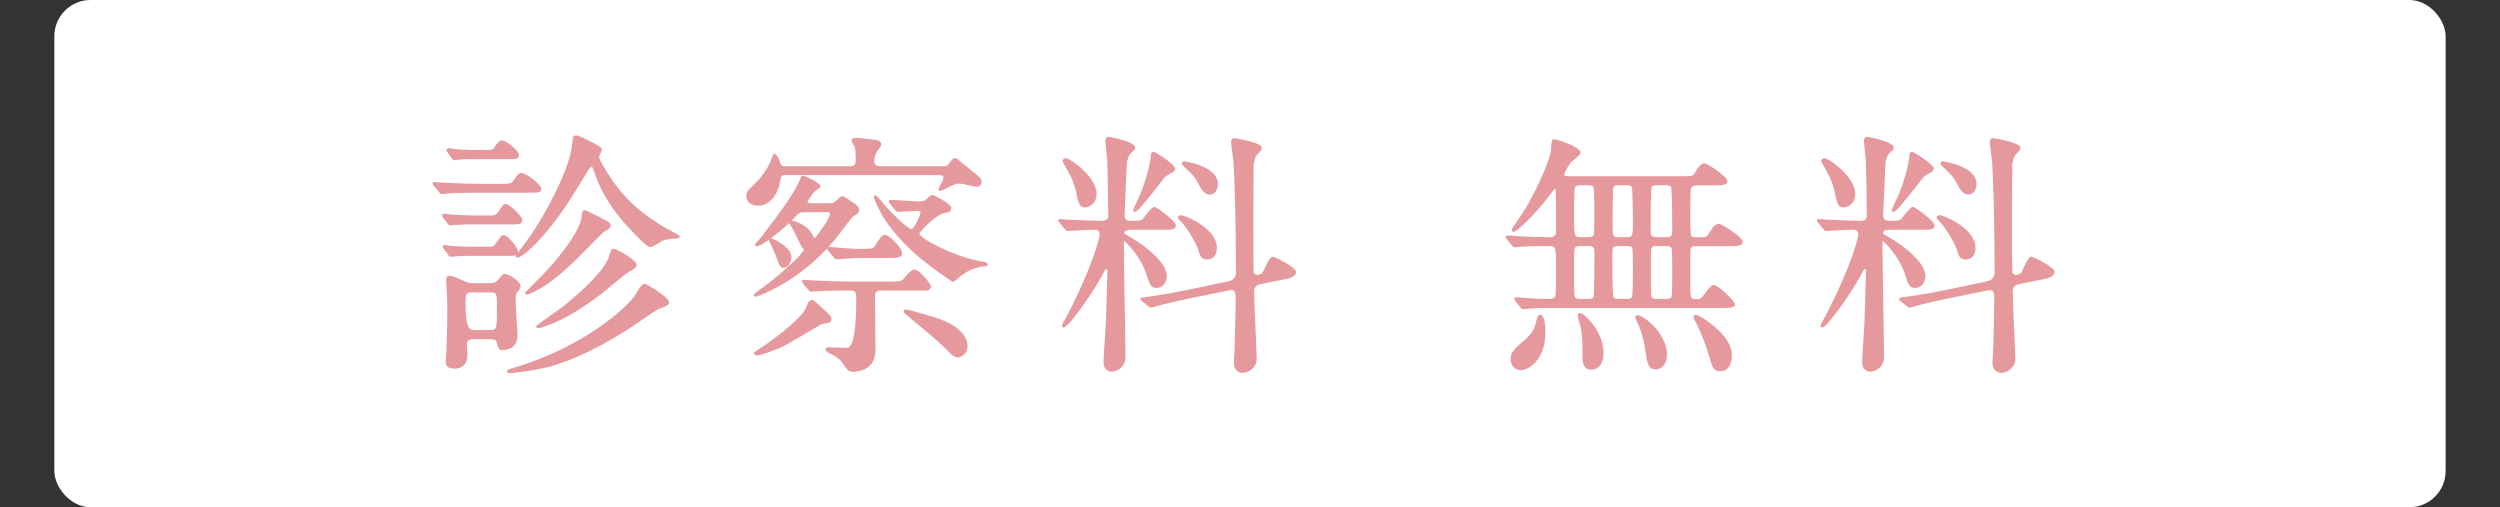 <?xml version="1.0" encoding="UTF-8"?>
<svg id="GUIDE" xmlns="http://www.w3.org/2000/svg" viewBox="0 0 690 140">
  <rect x="0" y="0" width="690" height="140" fill="#333333" stroke="none"/>
  <defs>
    <style>
      .cls-1 {
        fill: #e6999d;
      }

      .cls-2 {
        fill: #fff;
      }
    </style>
  </defs>
  <rect class="cls-2" x="15" width="660" height="140" rx="10" ry="10"/>
  <g>
    <path class="cls-1" d="M140.68,102.96c-.2,0-.5-.09-.64-.23l-.09-.09v-.12c0-.18.14-.54.67-.65,19.91-5.71,31.56-16.34,34.37-19.95.1-.14.29-.44.51-.8,1.17-1.91,1.82-2.82,2.37-2.82.48,0,6.8,3.76,6.8,5.08,0,.81-.53,1.01-2.76,1.85-.7.29-1.23.66-4.68,3.02l-1.89,1.3c-8.22,5.62-17.3,10.04-24.29,11.82-2.35.55-7.97,1.58-10.35,1.58ZM125.26,101.74c-2.23,0-2.23-1.46-2.23-1.94,0-.35.07-1.88.15-2.27.18-4.97.28-8.95.28-11.79,0-1.79-.07-3.96-.21-6.26,0-.13-.04-.69-.08-1.2-.03-.43-.06-.82-.06-.89,0-.79.34-1.3.87-1.3.79,0,1.77.43,3.91,1.38l.49.22c1.03.41,1.34.47,2.38.47h4.21c.97,0,1.98,0,2.89-1.37.63-.91,1-1.2,1.53-1.2.89,0,4.3,2.11,4.3,3.3,0,.36-.23.91-.63,1.46-.73.8-.73,1-.73,3.47,0,.62.12,2.44.24,4.21.13,1.92.26,3.9.26,4.65,0,2.43-1.56,3.94-4.08,3.94-1.09,0-1.14-.2-1.65-2.15-.21-.78-.99-.85-1.92-.85h-4.35c-.98,0-1.98.17-1.98,1.41,0,.17.03.67.07,1.2.04.59.08,1.22.08,1.44,0,1.01,0,4.08-3.73,4.08ZM130.47,80.69c-1.93,0-1.98.31-1.98,3.7q0,6.7,2.06,6.7h4.64c1.93,0,1.98-.17,1.98-5.91,0-4.4-.04-4.48-1.98-4.48h-4.71ZM148.61,90.57c-.38,0-.52-.15-.57-.27-.2-.32-.07-.45,4.54-3.68,1.34-.94,2.6-1.83,3.04-2.18,5.53-4.62,11.52-9.93,12.68-14.26l.04-.15c.32-1.1.4-1.36,1.1-1.36s6.3,3.13,6.3,4.37c0,.76-.7,1.18-2.15,1.98-.9.5-3.72,2.87-5.58,4.43-.73.61-1.31,1.1-1.59,1.32-9.7,7.51-15.33,9.14-17.45,9.76-.15.03-.26.04-.36.04ZM145.46,81.33c-.32,0-.44-.16-.49-.29l-.03-.03v-.13c0-.19,0-.2,2.63-2.81.91-.9,1.77-1.76,2.01-2.02,8.57-8.95,10.74-14.35,10.85-15.67l.03-.26c.19-1.69.24-2.09.98-2.09.21,0,.89.3,4.19,1.98l.66.33.38.2c1.57.84,1.86,1,1.86,1.71s-.4.92-1.48,1.52l-.31.17c-.27.18-2.65,2.58-4.55,4.51-1.85,1.87-3.76,3.81-4.46,4.44-3.37,3.16-6.36,5.48-8.91,6.89-.02.01-2.76,1.54-3.36,1.54ZM142.52,71.05l-.12-.09-.03-.21c0-.12.02-.24.05-.35-.47.22-1.22.22-2.11.22h-9.42c-1.15,0-3.06,0-4.63.07-.25.07-1.56.21-1.8.21-.47,0-.69-.43-.77-.59l-1.19-1.6c-.23-.31-.27-.44-.27-.61,0-.49.37-.51.44-.51.02,0,.21.03.47.07.46.08,1.31.22,1.53.22,1.96.14,3.94.21,6.07.21h3.85c1.48,0,1.56,0,2.19-.81l.32-.46c1.05-1.49,1.37-1.94,1.91-1.94,1.17,0,3.94,3.46,3.94,4.58,0,.06,0,.12,0,.18,5.8-6.73,14.15-22.27,14.9-29.34v-.1c.29-2.54.32-2.8,1.15-2.8.58,0,1.07.18,3.71,1.53,2.93,1.47,3.28,1.71,3.37,2.37.06.21-.09.54-.38,1.13-.12.25-.32.66-.33.77,0,.48.18,1,1.24,2.77,4.35,7.55,9.18,12.33,17.24,17.03.2.12.68.37,1.22.66,2.48,1.3,2.56,1.4,2.56,1.67,0,.48-.88.51-1.16.51-1.93.14-2.36.21-3.48.56-.12.05-.5.28-.91.53-1.25.75-2.17,1.27-2.6,1.27-.98,0-4.76-4.06-5.5-4.88-4.68-4.84-7.99-10.04-9.84-15.45l-.2-.57c-.44-1.3-.45-1.3-.73-1.3-.13,0-.32.18-.36.29-.98,1.49-2.17,3.43-3.33,5.31-.75,1.22-1.46,2.39-2.06,3.32-7.47,11.55-13.46,16.21-14.7,16.21h-.1l-.17-.08ZM124.33,62.2c-.45,0-.66-.32-.82-.56l-1.2-1.55c-.25-.33-.28-.46-.28-.68s.18-.44.51-.44c.15,0,.58.05,1,.11.39.05.79.1.92.1,1.44.14,4.73.29,6.07.29h4.5c1.56,0,1.84,0,2.68-1.29.63-1.05,1.21-1.92,1.89-1.92.87,0,4.58,3.43,4.58,4.51,0,1.16-1.17,1.16-2.66,1.16h-10.78c-1.43,0-2.91,0-4.62.14-.16,0-.53.04-.89.07-.39.04-.77.07-.92.07ZM122.05,53.56c-.44,0-.66-.25-.88-.55l-1.35-1.63c-.1-.12-.17-.2-.22-.26-.11-.12-.21-.23-.21-.43,0-.28.3-.44.58-.44.27,0,1,.06,1.7.11.63.05,1.24.1,1.44.1l1.32.05c2.97.12,5.54.23,8.46.23h4.64c3.36,0,3.56,0,4.32-1.09l.15-.22c1.02-1.47,1.18-1.7,1.88-1.7,1.39,0,5.51,3.27,5.51,4.37s-.55,1.09-4.15,1.09h-12.71c-5.96,0-8.17.13-8.96.21-.13,0-.44.04-.75.07-.33.04-.67.07-.78.07ZM125.47,44.21c-.31,0-.54-.25-.71-.43l-.08-.08-1.18-1.68c-.06-.06-.27-.26-.27-.53,0-.28.17-.59.66-.59.33,0,1.72.22,2,.29,3.43.21,4.45.21,5.85.21h2.43c1.7,0,1.84,0,2.53-1.08.36-.54,1.04-1.56,1.89-1.56,1.22,0,4.65,2.96,4.65,4.01,0,1.16-1.23,1.16-2.66,1.16h-8.71c-1.4,0-2.85,0-4.63.07-.15,0-.5.05-.86.1-.39.06-.79.11-.94.11Z"/>
    <path class="cls-1" d="M235.55,102.6c-1.4,0-1.65-.37-2.83-2.15l-.13-.2c-.89-1.36-2.57-2.21-3.38-2.61-.31-.12-1.38-.6-1.38-1.2,0-.39.29-.59.87-.59s2.76.07,4.08.11c.55.02.95.03.99.03q2.56,0,2.56-13.83c0-1.98-.77-1.98-1.84-1.98h-1.21c-4.5,0-7.5.19-7.83.21-.12,0-.43.04-.74.07-.34.04-.67.07-.78.07-.36,0-.58-.24-.88-.61l-1.35-1.56c-.31-.39-.36-.52-.36-.7,0-.29.17-.44.51-.44.27,0,1,.06,1.7.11.63.05,1.24.1,1.44.1l1.19.05c3.06.13,5.69.24,8.66.24h10.64c3.04,0,3.29,0,4.27-1.18.52-.65,1.83-2.18,2.66-2.18,1.13,0,4.51,3.8,4.51,4.73,0,1.09-1.11,1.09-1.58,1.09h-12.21c-1.5,0-1.63.84-1.63,1.7,0,1.32.05,5.35.08,8.88.03,2.75.06,5.2.06,5.82,0,5.72-5.07,6.01-6.08,6.01ZM264.39,98.6c-1.05,0-1.26-.21-3.78-2.73-1.76-1.76-5.24-4.65-8.04-6.97-.8-.67-1.54-1.28-2.15-1.79-.94-.78-1.03-.95-1.03-1.16,0-.32.33-.51.66-.51.65,0,3.95.96,7.09,1.89l.63.19c8.61,2.63,9.28,6.73,9.28,7.93,0,1.89-1.37,3.16-2.66,3.16ZM208.85,98.1c-.5,0-.73-.33-.73-.66,0-.22,0-.26,2.34-1.76.49-.31.91-.58,1.07-.7l.42-.31c2.32-1.68,9.37-6.79,10.61-9.98.43-1.07.76-1.91,1.56-1.91.42,0,1.3.82,1.78,1.3l.5.45c2.8,2.54,3.09,2.81,3.09,3.54,0,1.05-.86,1.15-2.75,1.37-.06.04-1.22.72-2.55,1.52-2.8,1.66-7.04,4.17-8.22,4.74-1.66.8-5.91,2.39-7.12,2.39ZM208.64,81.9c-.48,0-.59-.28-.59-.51,0-.36,2.78-2.25,2.81-2.27,5.56-4.16,11.04-9.42,11.04-10.3,0,0,0,0,0,0-.02,0-.12-.11-.2-.2-.15-.16-.32-.36-.46-.57-.22-.35-.74-1.42-1.24-2.46-.36-.74-.69-1.43-.84-1.71l-.22-.37c-.85-1.39-1.08-1.78-1.15-1.94-1.46,1.39-3.32,2.94-4.98,4.16h.02c1.32.55,5.61,2.53,5.61,5.28,0,.66-.21,1.36-.55,1.88-.16.25-.66.99-1.53.99-1.04,0-1.2-.46-1.86-2.37l-.06-.18c-.68-1.77-.91-2.24-1.88-4.24l-.11-.22c-.14-.2-.24-.47-.24-.63,0-.02,0-.04,0-.06-1.49,1.06-2.75,1.79-3.27,1.79-.33,0-.59-.22-.59-.51v-.12l.09-.09c.41-.41,1.49-1.57,1.59-1.72,3.76-4.9,9.41-12.25,10.76-16.01.08-.26.35-1.06.92-1.06.05,0,4.73,1.89,4.73,2.94,0,.38-.45.64-.89.91-.12.07-.23.14-.3.19-.66.4-2.3,2.84-2.38,3.21,0,.28.28.39,1.06.39h5.07c.72,0,1.08-.05,1.66-.57,1.33-1.26,1.5-1.36,1.84-1.36.31,0,.57.1,2.24,1.27l.37.25c1.69,1.14,2.04,1.38,2.04,2.21,0,.17-.04.59-.37.93-.07.11-.34.3-.97.7-.21.14-.4.25-.46.31-.34.34-2.32,2.91-3.62,4.62-.54.7-.98,1.28-1.21,1.56-.63.77-1.27,1.51-1.91,2.21.07-.03.16-.05.25-.05.59,0,2.22.13,3.8.26,1.49.12,3.04.24,3.55.24h1.64c3.01,0,3.19,0,3.95-1.28.96-1.56,1.65-2.57,2.47-2.57,1.24,0,4.73,3.7,4.73,5.01s-1.48,1.37-4.15,1.37h-8.64c-.39,0-1.58.09-2.73.18-1.13.09-2.2.17-2.56.17s-.52-.21-.67-.39c-.05-.06-.11-.13-.18-.2l-1.38-1.66c-.27-.27-.35-.42-.35-.62,0-.08.01-.15.04-.21-9.3,10.04-19.64,13.43-19.73,13.43ZM218.51,60.89c.6.02,3.82.92,5.37,3.28.06.05.17.25.36.61.15.28.43.81.6,1,.78-.65,4.2-5.7,4.2-6.51,0-.7-.26-.7-.63-.7h-6c-1.74,0-1.87.14-3.42,1.82l-.14.15c-.11.12-.22.23-.34.35ZM262.96,77.76c-.33,0-1.77-1.15-1.78-1.16-6.69-4.55-12.11-8.98-16.74-15.67-1.77-2.54-3.27-6.26-3.27-6.45,0-.54.39-.59.51-.59.2,0,.22,0,1.72,1.82.47.57.96,1.17,1.13,1.34,2.37,2.6,6.13,6.19,7.07,6.19.73,0,2.42-4.01,2.48-4.57,0-.35-.26-.47-.99-.47-.33,0-1.33.06-2.38.13-1.17.08-2.37.15-2.83.15-.34,0-.54-.21-.85-.52l-1.38-1.66c-.3-.38-.35-.44-.35-.69,0-.07.02-.44.51-.44.56,0,2.17.1,3.88.21,1.77.11,3.6.22,4.26.22,1.16,0,1.59-.43,2.36-1.2.45-.45.59-.59,1-.59.33,0,5.23,2.35,5.23,3.58,0,1.04-.52,1.15-2.24,1.51-1.75.35-6.43,4.88-6.54,5.57,0,1.36,9.91,6.42,16.45,7.55l.63.11c1.49.27,1.76.32,1.76.82,0,.59-.61.59-.87.59-1.73,0-4.15.9-6.18,2.3-.06.05-.2.18-.38.34-1.14,1.04-1.79,1.57-2.22,1.57ZM209.35,56.77c-2.11,0-3.37-1.02-3.37-2.73,0-1.06.38-1.44,2.52-3.5.96-.88,3.14-3.5,4.14-5.9.03-.08.08-.23.14-.41.51-1.49.67-1.78.99-1.78.51,0,1.19,1.23,1.43,2.07.43,1.35.46,1.35,2,1.35h17.35c1.63,0,1.63-.83,1.63-1.98,0-.73-.07-2.59-.27-3.35-.02-.06-.14-.23-.26-.43-.43-.67-.6-.99-.6-1.22,0-.87.91-.87,1.3-.87.55,0,4.95.51,5.69.65.71.09,1.17.57,1.17,1.22,0,.49-.3.85-.79,1.41-.78.92-1.14,2.27-1.14,2.94,0,1.63,1.05,1.63,1.98,1.63h16.92c1.2,0,1.32-.12,1.75-.73l.1-.13c.77-1.03,1.06-1.35,1.36-1.35.17,0,.62,0,.93.3.28.21,1.22.98,2.12,1.73.75.63,1.48,1.23,1.77,1.45,2.38,1.88,2.69,2.15,2.69,3.02,0,1.37-1.03,1.37-1.37,1.37s-1.06-.16-2.25-.42c-.93-.21-1.99-.44-2.32-.44-1.14,0-1.36.11-4.07,1.47-.1.07-1.15.6-1.35.6-.3,0-.51-.27-.51-.51,0-.17.06-.28.2-.56l.26-.5c.58-1.01.9-1.6.9-2.15,0-.61-.39-.7-1.84-.7h-41.4c-1.56,0-1.56.04-1.96,2.35l-.03.19c-.35,1.65-2.06,5.89-5.79,5.89Z"/>
    <path class="cls-1" d="M342.91,102.89c-1.4,0-2.37-1.09-2.37-2.66,0-.32.05-1.26.11-2.19.05-.92.11-1.84.11-2.16l.05-2.03c.09-3.71.24-9.32.24-10.96,0-1.76-.08-2.83-1.2-2.83-.15,0-.32.02-.51.06l-11.21,2.28c-2.94.62-6.79,1.48-8.75,2.06-.1.02-.25.07-.43.13-.58.18-1,.31-1.22.31-.34,0-.55-.14-.78-.37l-1.69-1.33c-.38-.3-.47-.38-.47-.66,0-.39.13-.41,1.68-.59l.51-.06c.23-.03,5.8-.83,11.04-1.92l11.13-2.36c1.88-.42,1.98-1.97,1.98-2.28,0-13.4-.37-26.5-.71-30.96-.03-.28-.12-.96-.23-1.74-.2-1.43-.42-3.04-.42-3.56,0-.55.37-.94.87-.94.27,0,2.17.32,3.91.77,3.32.85,3.74,1.49,3.74,1.96,0,.37-.41.87-1.28,1.79-.16.17-.3.31-.35.38-.3.68-.59,1.8-.66,2.29,0,.04,0,.93-.01,2.23-.02,3.44-.06,9.7-.06,11.15,0,9.19.02,14.66.07,16.27,0,.49.5.92,1.06.92.26,0,1.18-.21,1.45-.7.12-.2.29-.58.51-1.04,1.06-2.3,1.64-3.32,2.25-3.32.4,0,6.44,2.83,6.44,4.23s-2.28,1.84-2.74,1.94l-7.14,1.43c-1.07.19-1.69.91-1.69,1.99,0,1.75.25,7.38.45,11.9.14,3.24.27,6.04.27,6.66,0,2.57-2.29,3.94-3.94,3.94ZM306.87,102.6c-1.11,0-2.3-.88-2.3-2.51,0-.97.21-4.2.4-7.05.11-1.75.22-3.3.24-3.96.07-.89.43-13.65.43-14.34,0-.49-.2-.49-.34-.49-.17,0-.38.34-1.3,2.12-2.6,4.75-9.14,14.01-10.4,14.01-.31,0-.51-.21-.51-.51s1.24-2.42,1.26-2.44c7.45-14.36,9.16-21.96,9.17-22.76,0-.44-.28-1.27-1.34-1.27-1.32,0-5.39.22-6.41.29-.09,0-.29.02-.49.03-.23.02-.45.04-.53.04-.44,0-.66-.25-.88-.55l-1.35-1.63c-.36-.36-.43-.42-.43-.69,0-.2.1-.44.59-.44.17,0,.68.05,1.21.1.54.05,1.15.11,1.36.11,1.3.07,7.83.29,8.78.29,1.58,0,1.84-.55,1.84-1.77,0-3.96-.14-11.16-.29-15.12-.02-.21-.07-.66-.13-1.2-.16-1.45-.37-3.44-.37-4.02,0-.65.35-1.09.87-1.09.07,0,7.37,1.29,7.37,2.94,0,.43-.18.6-.56.97l-.24.24c-.55.42-1.08,1.02-1.49,2.78h0s-.03.85-.14,3.22c-.19,4.09-.5,10.93-.5,11.42,0,1.52.83,1.63,2.2,1.63.67,0,2.24,0,2.73-.43.1-.1.32-.38.59-.74,1.38-1.78,2.18-2.69,2.75-2.69.4,0,5.87,3.83,5.87,5.08s-1.07,1.23-3.01,1.23h-9.35c-.31,0-1.84.04-1.84.91,0,.13.19.34.41.45,4.37,2.3,11.3,7.43,11.3,11.4,0,1.33-.76,3.3-2.87,3.3-1.59,0-1.94-1.11-2.78-3.78-1.63-5.1-5.76-9-6.23-9.23.03.09.03.62.03,1.29,0,.84.03,3.27.07,5.75.04,2.58.07,5.22.07,6.17.08,2.83.29,15.88.29,18.84,0,3.36-2.99,4.08-3.73,4.08ZM333.2,71.62c-1.68,0-1.99-1.02-2.46-2.57l-.04-.14c-.36-1.31-2.91-5.93-4.78-7.8l-.18-.17c-.33-.32-.62-.6-.62-.97s.38-.59.73-.59c1.25,0,10.01,3.65,10.01,9.01,0,2.38-1.37,3.23-2.66,3.23ZM313.22,58.49c-.17,0-.44-.07-.44-.51,0-.36,1.66-3.74,1.67-3.77,1.45-3.37,3.05-8.56,3.18-11.37,0-.55.29-.93.73-.93.64,0,6.01,3.57,6.01,4.58,0,.59-.54.95-.78,1.11-.45.23-1.56.78-2.17,1.39-.05.06-.33.42-.75.96-5.53,7.15-6.92,8.55-7.46,8.55ZM299.51,57.27c-1.65,0-1.92-1.29-2.55-4.4l-.03-.13c-.67-3.1-2.17-5.58-3.26-7.39l-.14-.23-.05-.09c-.09-.16-.2-.38-.2-.63,0-.45.42-.73.8-.73,1.42,0,8.58,5.19,8.58,9.86,0,2.84-2.31,3.73-3.15,3.73ZM333.85,53.7c-1.49,0-2.31-1.55-2.92-2.69l-.06-.11c-1.09-2.12-1.76-2.75-3.99-4.83l-.17-.16c-.38-.38-.52-.52-.52-.86,0-.51.46-.51.8-.51.09,0,9.15,1.33,9.15,6.15,0,1.46-.6,3.01-2.3,3.01Z"/>
    <path class="cls-1" d="M474.83,102.46c-1.96,0-2.23-.99-3.14-4.29-.67-2.29-2.23-6.45-3.33-8.58-.85-1.53-.96-1.99-.96-2.21,0-.3.27-.51.51-.51,1.05,0,3.73,2.04,3.75,2.06,4.25,3.16,6.33,6.16,6.33,9.16,0,1.02-.23,4.37-3.16,4.37ZM419.66,102.17c-1.71,0-2.73-1.53-2.73-3.01s.49-2.49,3.39-4.87c2.35-1.98,3.08-3.37,3.47-4.84.58-2.19.69-2.58,1.36-2.58,1.19,0,1.37,3.18,1.37,5.08,0,7.22-4.47,10.22-6.87,10.22ZM439.21,102.03c-2.15,0-2.44-1.85-2.44-3.66,0-3.87,0-5.82-.63-8.57-.03-.18-.17-.63-.3-1.07-.26-.86-.42-1.41-.42-1.64,0-.57.37-.66.58-.66.46,0,1.32.3,3.51,2.89,1.15,1.49,3.07,4.5,3.07,8.05s-1.81,4.65-3.37,4.65ZM456.92,101.96c-1.04,0-2.06-.4-2.51-3.32-.58-3.83-1-6.32-2.26-9.13,0,0-.81-1.65-.81-1.91,0-.31.28-.59.58-.59,1,0,2.43,1.1,3.83,2.28,1.31,1.24,4.32,4.54,4.32,8.58,0,3.01-1.7,4.08-3.16,4.08ZM420.37,85.33c-.37,0-.59-.26-.81-.55l-1.28-1.64c-.3-.37-.35-.44-.35-.68,0-.07.02-.44.51-.44.35,0,2.09.14,2.49.22,3.81.28,4.79.28,6.15.28.97,0,1.46,0,1.94-.43.32-.32.47-.47.47-7.13s-.06-7.05-1.7-7.05c-2.35,0-5.91,0-8.11.21-.13,0-.44.04-.75.07-.34.04-.67.07-.78.07-.34,0-.54-.2-.85-.51l-1.38-1.66c-.3-.38-.35-.44-.35-.69,0-.07.02-.44.51-.44.18,0,.75.05,1.31.11.54.05,1.08.11,1.26.11,2.77.19,5.77.29,9.21.29,1.09,0,1.63-.53,1.63-1.63,0-2.8,0-7.49-.07-10.34,0-1.18-.11-1.39-.14-1.43-.24.01-.46.29-1.57,1.8l-.17.23c-4.23,5.62-9.07,9.9-9.73,9.9-.38,0-.59-.34-.59-.59,0-.15,0-.17,1.73-2.69.81-1.18,1.64-2.41,1.88-2.81,3.27-5.56,6.97-13.5,7.24-16.65v-.22c.15-2.17.18-2.62.94-2.62.61,0,7.22,2.07,7.22,3.73,0,.43-.6.98-1.96,2.06-.31.25-.58.46-.7.58-.54.62-1.84,2.87-1.84,3.29,0,.5.34.56,1.7.56h30.34c3.28,0,3.43-.04,4.03-1,.98-1.55,1.63-2.57,2.61-2.57s6.37,3.84,6.37,4.87c0,1.23-1.78,1.23-3.65,1.23h-4.57c-.7,0-1.48.06-1.8.75-.06.13-.26,1.1-.26,7.73,0,4.72.24,5.37.29,5.45.32.37.46.39,2.98.39,1.04,0,1.39-.08,2.38-1.85.69-1.24,1.47-1.87,2.33-1.87.73,0,6.51,3.73,6.51,4.87,0,1.3-1.56,1.3-4.15,1.3h-8.42c-1.07,0-1.69.04-1.85.9-.04.26-.07,3.19-.07,7.65,0,5.88.04,6.05,1.41,6.05,1.26,0,1.49,0,2.19-.95l.07-.09c1.97-2.55,2.17-2.82,2.89-2.82,1.23,0,5.8,4.45,5.8,5.3,0,1.01-1.67,1.01-3.44,1.01h-48.18c-1.79,0-3.91.08-5.4.21-.13,0-.42.04-.7.07-.32.04-.64.07-.75.07ZM457.49,67.91c-1.49,0-1.84.16-1.84,1.77v11.35c0,1.48.76,1.48,1.91,1.48h2.07c.88,0,1.51-.05,1.71-.65.05-.14.2-.97.2-6.61s-.15-6.55-.19-6.67c-.21-.63-.85-.67-1.72-.67h-2.14ZM446.92,67.91c-1.9,0-1.91.03-1.91,3.34,0,9.22.21,10.5.27,10.68.2.55.78.59,1.72.59h1.71c1.09,0,1.61-.04,1.77-.9.1-.48.21-2.23.21-7.87,0-3.85-.11-4.99-.2-5.26-.2-.54-.78-.58-1.71-.58h-1.86ZM436.22,67.91c-1.74,0-1.77.08-1.77,4.48v.85c-.01,2.1-.04,7.66.13,8.36.16.88.7.91,1.71.91h1.93c.84,0,1.33-.03,1.59-.55.12-.33.25-3.59.25-11.71,0-2.17-.27-2.34-1.77-2.34h-2.07ZM457.56,51.13c-.91,0-1.63.06-1.78.76-.13.52-.21,4.74-.21,11.29,0,1.92,0,2.27,1.91,2.27h2.14c1.84,0,1.91-.44,1.91-2.13,0-6.55-.13-11.26-.33-11.72-.21-.47-1.12-.47-1.66-.47h-2ZM446.99,51.13c-.88,0-1.51.05-1.71.65-.04.15-.2,1.33-.2,9.97,0,3.59.05,3.7,1.84,3.7h1.93c1.79,0,1.84-.14,1.84-4.98,0-1.11-.15-7.92-.21-8.38-.16-.91-.75-.96-1.77-.96h-1.71ZM436.57,51.13c-1.2,0-1.7.03-1.92.91-.08.33-.21,1.76-.21,7.56s.06,5.84,2.06,5.84h1.57c1.05,0,1.52-.03,1.79-.67.05-.15.19-.98.19-5.38,0-6.51-.15-7.47-.2-7.61-.26-.62-.82-.65-1.86-.65h-1.43Z"/>
    <path class="cls-1" d="M552.29,102.89c-1.4,0-2.37-1.09-2.37-2.66,0-.32.05-1.26.11-2.19.05-.92.11-1.84.11-2.16l.05-2.03c.09-3.71.24-9.32.24-10.96,0-1.76-.08-2.83-1.2-2.83-.15,0-.32.02-.51.06l-11.21,2.28c-2.94.62-6.79,1.48-8.75,2.06-.1.02-.25.07-.43.13-.58.18-1,.31-1.22.31-.34,0-.55-.14-.78-.37l-1.69-1.33c-.38-.3-.47-.38-.47-.66,0-.39.13-.41,1.68-.59l.51-.06c.23-.03,5.8-.83,11.04-1.92l11.13-2.36c1.88-.42,1.98-1.97,1.98-2.28,0-13.4-.37-26.5-.71-30.96-.03-.28-.12-.96-.23-1.74-.2-1.43-.42-3.04-.42-3.56,0-.55.37-.94.87-.94.27,0,2.17.32,3.91.77,3.32.85,3.74,1.49,3.74,1.96,0,.37-.41.87-1.28,1.79-.16.17-.3.31-.35.38-.3.68-.59,1.8-.66,2.29,0,.04,0,.93-.01,2.23-.02,3.44-.06,9.7-.06,11.15,0,9.19.02,14.66.07,16.27,0,.49.5.92,1.06.92.26,0,1.18-.21,1.45-.7.12-.2.29-.58.51-1.04,1.06-2.3,1.64-3.32,2.25-3.32.4,0,6.44,2.83,6.44,4.23s-2.28,1.84-2.74,1.94l-7.14,1.43c-1.07.19-1.69.91-1.69,1.99,0,1.75.25,7.38.45,11.9.14,3.24.27,6.04.27,6.66,0,2.57-2.29,3.94-3.94,3.94ZM516.24,102.6c-1.11,0-2.3-.88-2.3-2.51,0-.97.21-4.2.4-7.05.11-1.75.22-3.3.24-3.96.07-.89.43-13.65.43-14.34,0-.49-.2-.49-.34-.49-.17,0-.38.34-1.3,2.12-2.6,4.75-9.14,14.01-10.4,14.01-.31,0-.51-.21-.51-.51s1.24-2.42,1.26-2.44c7.45-14.36,9.16-21.96,9.17-22.76,0-.44-.28-1.27-1.34-1.27-1.32,0-5.39.22-6.41.29-.09,0-.29.02-.49.03-.23.02-.45.04-.53.04-.44,0-.66-.25-.88-.55l-1.35-1.63c-.36-.36-.43-.42-.43-.69,0-.2.1-.44.59-.44.17,0,.68.05,1.21.1.54.05,1.15.11,1.36.11,1.3.07,7.83.29,8.78.29,1.58,0,1.84-.55,1.84-1.77,0-3.96-.14-11.16-.29-15.12-.02-.21-.07-.66-.13-1.2-.16-1.45-.37-3.44-.37-4.02,0-.65.35-1.09.87-1.09.07,0,7.37,1.29,7.37,2.94,0,.43-.18.6-.56.97l-.24.24c-.55.42-1.08,1.02-1.49,2.78h0s-.03.85-.14,3.22c-.19,4.09-.5,10.93-.5,11.42,0,1.52.83,1.63,2.2,1.63.67,0,2.24,0,2.73-.43.1-.1.32-.38.59-.74,1.38-1.78,2.18-2.69,2.75-2.69.4,0,5.87,3.83,5.87,5.08s-1.07,1.23-3.01,1.23h-9.35c-.31,0-1.84.04-1.84.91,0,.13.19.34.41.45,4.37,2.3,11.3,7.43,11.3,11.4,0,1.33-.76,3.3-2.87,3.3-1.59,0-1.94-1.11-2.78-3.78-1.63-5.1-5.76-9-6.23-9.23.03.09.03.62.03,1.29,0,.84.03,3.27.07,5.75.04,2.58.07,5.22.07,6.17.08,2.83.29,15.87.29,18.84,0,3.36-2.99,4.08-3.73,4.08ZM542.58,71.62c-1.68,0-1.99-1.02-2.46-2.57l-.04-.14c-.36-1.31-2.91-5.93-4.78-7.8l-.18-.17c-.33-.32-.62-.6-.62-.97s.38-.59.73-.59c1.25,0,10.01,3.65,10.01,9.01,0,2.38-1.37,3.23-2.66,3.23ZM522.59,58.49c-.17,0-.44-.07-.44-.51,0-.36,1.66-3.74,1.67-3.77,1.45-3.37,3.05-8.56,3.18-11.37,0-.55.29-.93.73-.93.64,0,6.01,3.57,6.01,4.58,0,.59-.54.95-.78,1.11-.45.23-1.56.78-2.17,1.39-.05.06-.33.42-.75.96-5.53,7.15-6.92,8.55-7.46,8.55ZM508.89,57.27c-1.65,0-1.92-1.29-2.55-4.4l-.03-.13c-.67-3.1-2.17-5.58-3.26-7.39l-.14-.23-.05-.09c-.09-.16-.2-.38-.2-.63,0-.45.42-.73.8-.73,1.42,0,8.58,5.19,8.58,9.86,0,2.84-2.31,3.73-3.15,3.73ZM543.22,53.7c-1.49,0-2.31-1.55-2.92-2.69l-.06-.11c-1.09-2.12-1.76-2.75-3.99-4.83l-.17-.16c-.38-.38-.52-.52-.52-.86,0-.51.46-.51.8-.51.09,0,9.15,1.33,9.15,6.15,0,1.46-.6,3.01-2.3,3.01Z"/>
  </g>
</svg>